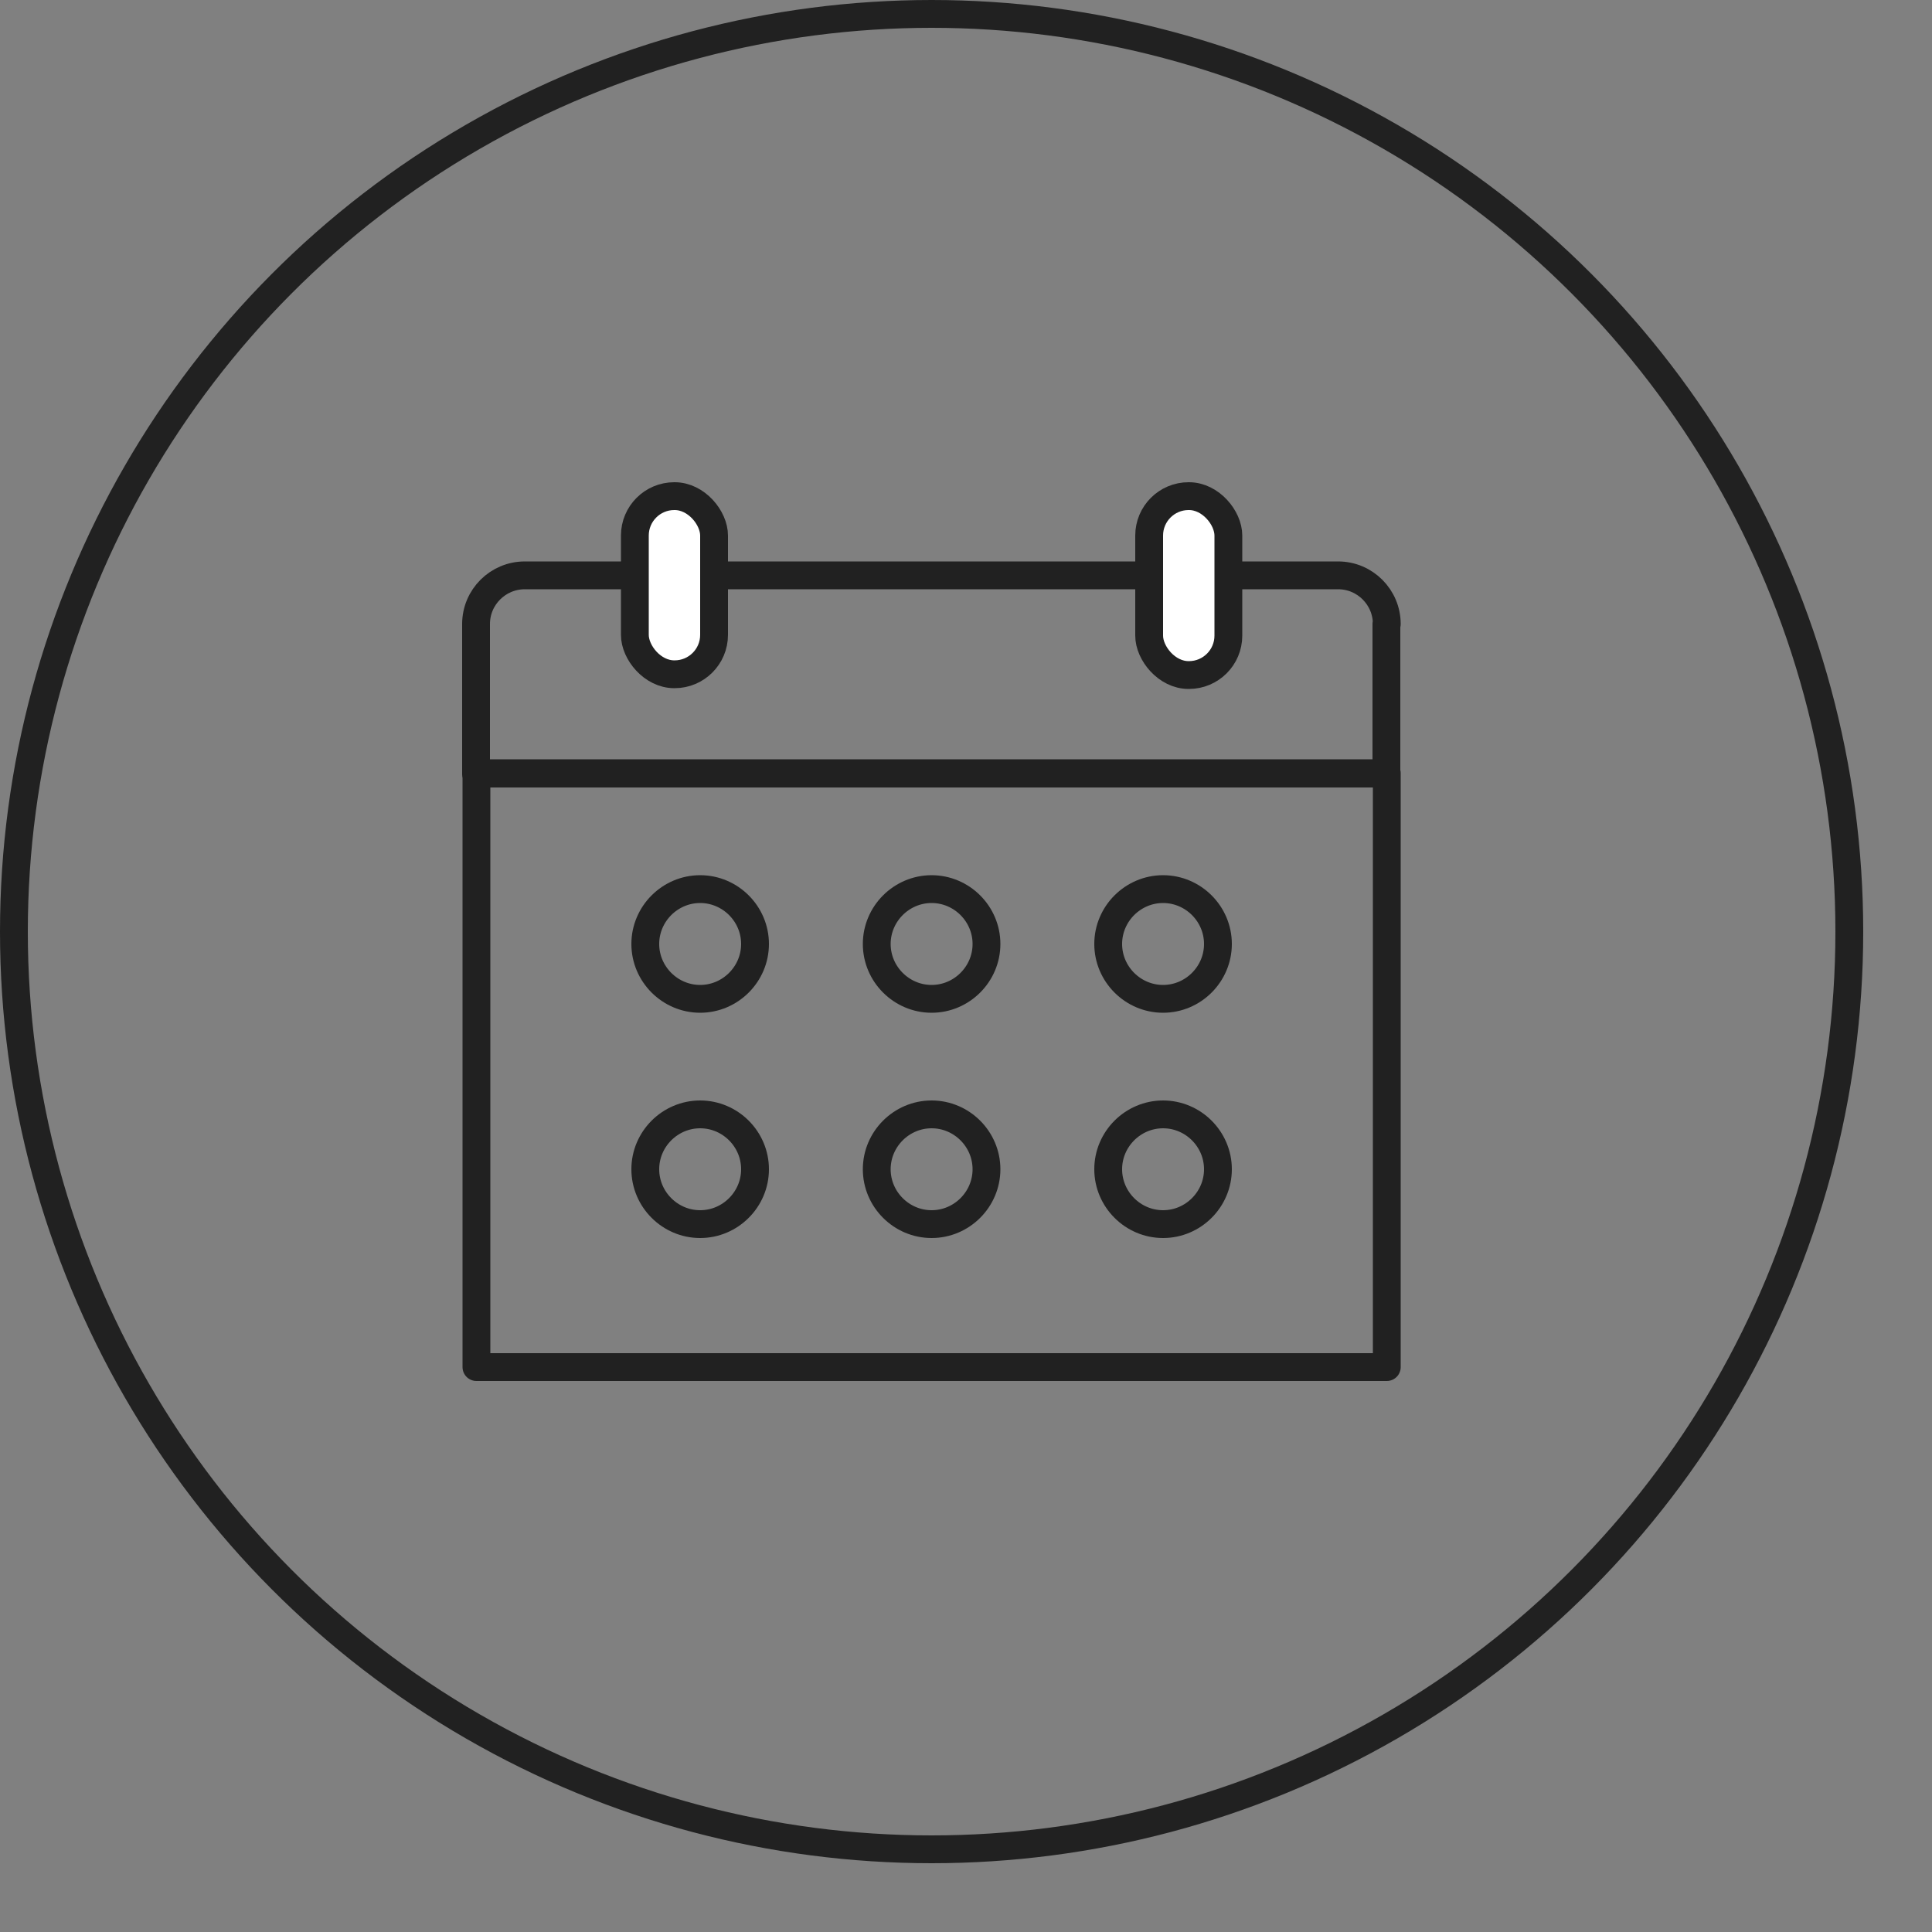 <?xml version="1.0" encoding="UTF-8"?>
<svg width="50" height="50" id="_레이어_2" data-name="레이어 2" xmlns="http://www.w3.org/2000/svg" viewBox="0 0 50 50">
  <rect x="0" y="0" width="50" height="50" fill="#808080" stroke="none"/>
  <defs>
    <style>
      .cls-1, .cls-2 {
        stroke-linecap: round;
        stroke-linejoin: round;
      }

      .cls-1, .cls-2, .cls-3 {
        stroke: #212121;
        stroke-width: .72px;
      }

      .cls-1, .cls-3 {
        fill: none;
      }

      .cls-2 {
        fill: #fff;
      }

      .cls-3 {
        stroke-miterlimit: 10;
      }
    </style>
	<clipPath id="clip0_2368_27201">
	<rect width="50" height="50" fill="white"/>
    </clipPath>
  </defs>
  <g id="url(#clip0_2368_27201)">
    <g>
      <circle class="cls-3" cx="24.11" cy="24.11" r="23.75"/>
      <g>
        <g>
          <g>
            <rect class="cls-1" x="12.33" y="20.01" width="23.56" height="15.37"/>
            <path class="cls-1" d="m35.89,16.15c0-.69-.56-1.26-1.26-1.26H13.58c-.69,0-1.26.56-1.26,1.26v3.87h23.56v-3.87Z"/>
          </g>
          <g>
            <rect class="cls-2" x="16.43" y="12.84" width="2.05" height="4.61" rx="1.02" ry="1.02"/>
            <rect class="cls-2" x="29.74" y="12.84" width="2.05" height="4.63" rx="1.02" ry="1.02"/>
          </g>
        </g>
        <g>
          <path class="cls-1" d="m19.54,24.43c0-.78-.64-1.42-1.42-1.42s-1.42.64-1.42,1.42.64,1.42,1.42,1.42,1.42-.64,1.42-1.42Z"/>
          <path class="cls-1" d="m25.53,24.43c0-.78-.64-1.42-1.42-1.42s-1.42.64-1.42,1.42.64,1.42,1.42,1.42,1.42-.64,1.42-1.42Z"/>
          <path class="cls-1" d="m31.52,24.43c0-.78-.64-1.42-1.42-1.42s-1.42.64-1.42,1.42.64,1.42,1.42,1.42,1.42-.64,1.42-1.42Z"/>
        </g>
        <g>
          <path class="cls-1" d="m19.54,30.26c0-.78-.64-1.42-1.42-1.42s-1.42.64-1.42,1.42.64,1.42,1.42,1.42,1.42-.64,1.42-1.42Z"/>
          <path class="cls-1" d="m25.53,30.26c0-.78-.64-1.42-1.42-1.42s-1.42.64-1.42,1.42.64,1.42,1.42,1.42,1.42-.64,1.42-1.42Z"/>
          <path class="cls-1" d="m31.52,30.26c0-.78-.64-1.42-1.42-1.42s-1.42.64-1.42,1.42.64,1.42,1.42,1.42,1.42-.64,1.42-1.42Z"/>
        </g>
      </g>
    </g>
  </g>
</svg>